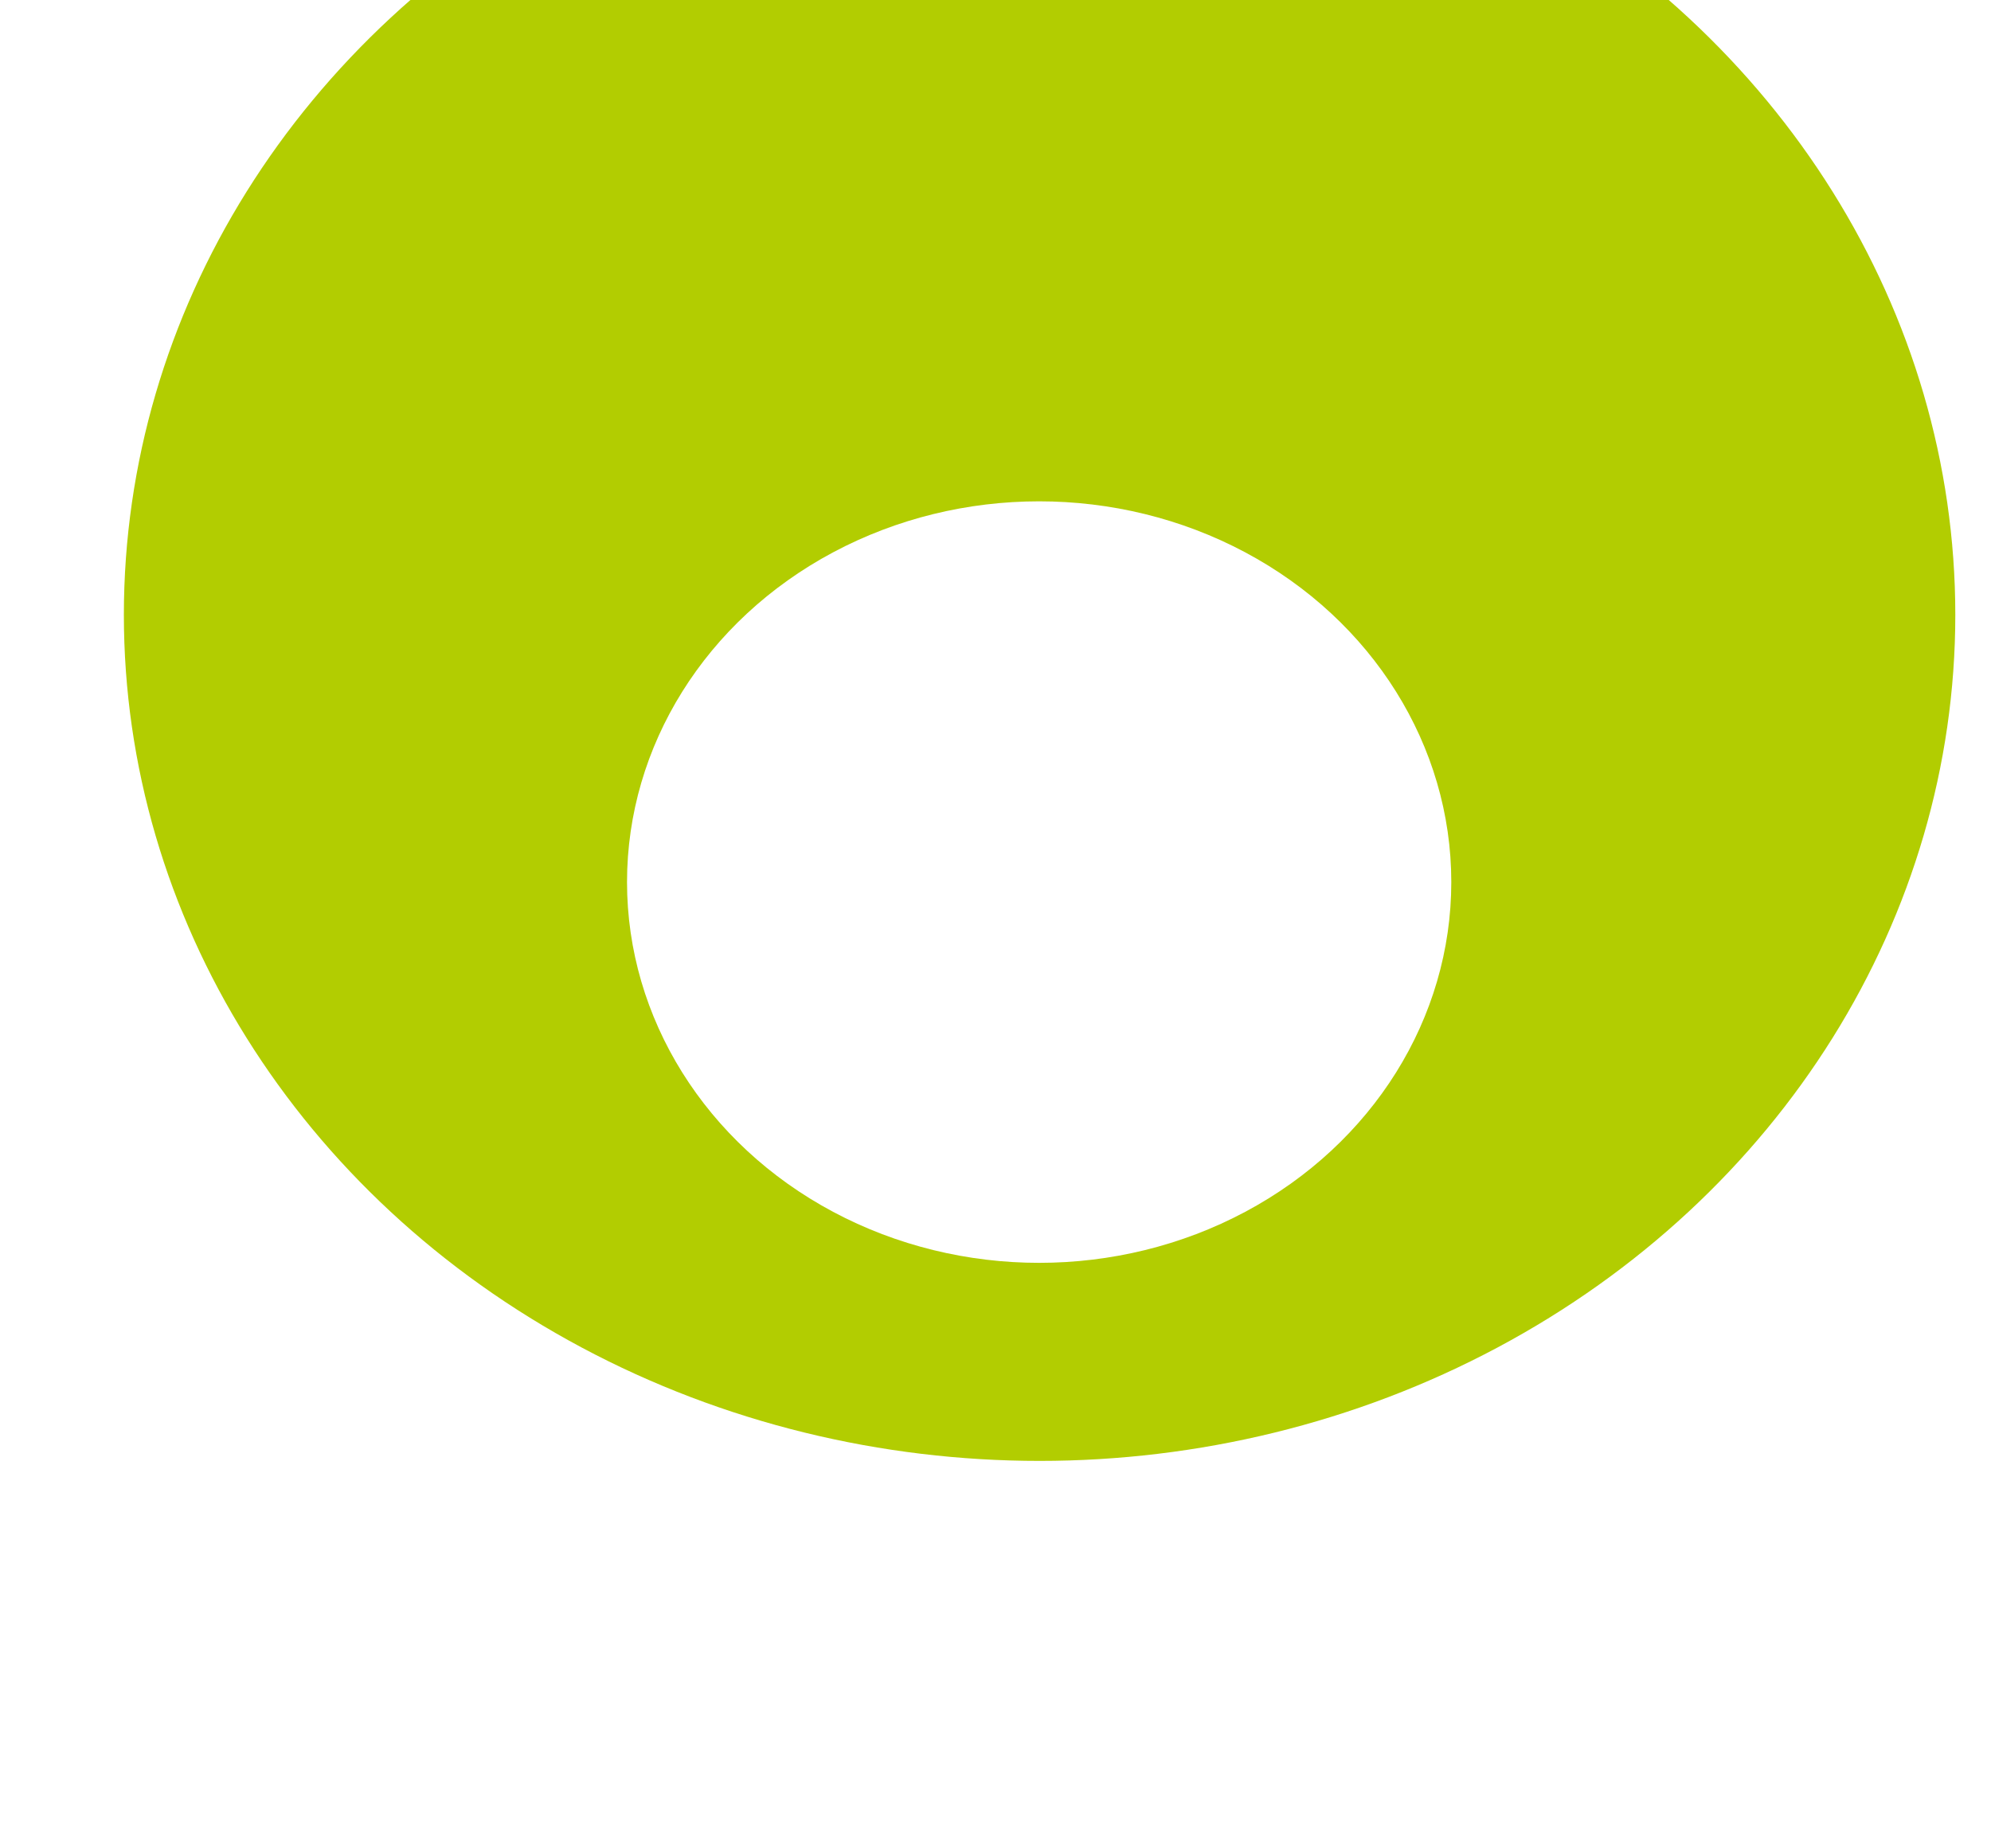 <?xml version="1.0" encoding="UTF-8"?> <svg xmlns="http://www.w3.org/2000/svg" width="14" height="13" viewBox="0 0 14 13" fill="none"> <g filter="url(#filter0_i_1_1598)"> <ellipse cx="7.31" cy="6.204" rx="6.439" ry="5.951" fill="#B2CD01"></ellipse> </g> <ellipse cx="7.307" cy="6.204" rx="2.898" ry="2.678" fill="white"></ellipse> <defs> <filter id="filter0_i_1_1598" x="0.871" y="-1.626" width="12.878" height="13.781" filterUnits="userSpaceOnUse" color-interpolation-filters="sRGB"> <feFlood flood-opacity="0" result="BackgroundImageFix"></feFlood> <feBlend mode="normal" in="SourceGraphic" in2="BackgroundImageFix" result="shape"></feBlend> <feColorMatrix in="SourceAlpha" type="matrix" values="0 0 0 0 0 0 0 0 0 0 0 0 0 0 0 0 0 0 127 0" result="hardAlpha"></feColorMatrix> <feOffset dy="-1.88"></feOffset> <feGaussianBlur stdDeviation="0.94"></feGaussianBlur> <feComposite in2="hardAlpha" operator="arithmetic" k2="-1" k3="1"></feComposite> <feColorMatrix type="matrix" values="0 0 0 0 0 0 0 0 0 0 0 0 0 0 0 0 0 0 0.18 0"></feColorMatrix> <feBlend mode="normal" in2="shape" result="effect1_innerShadow_1_1598"></feBlend> </filter> </defs> </svg> 